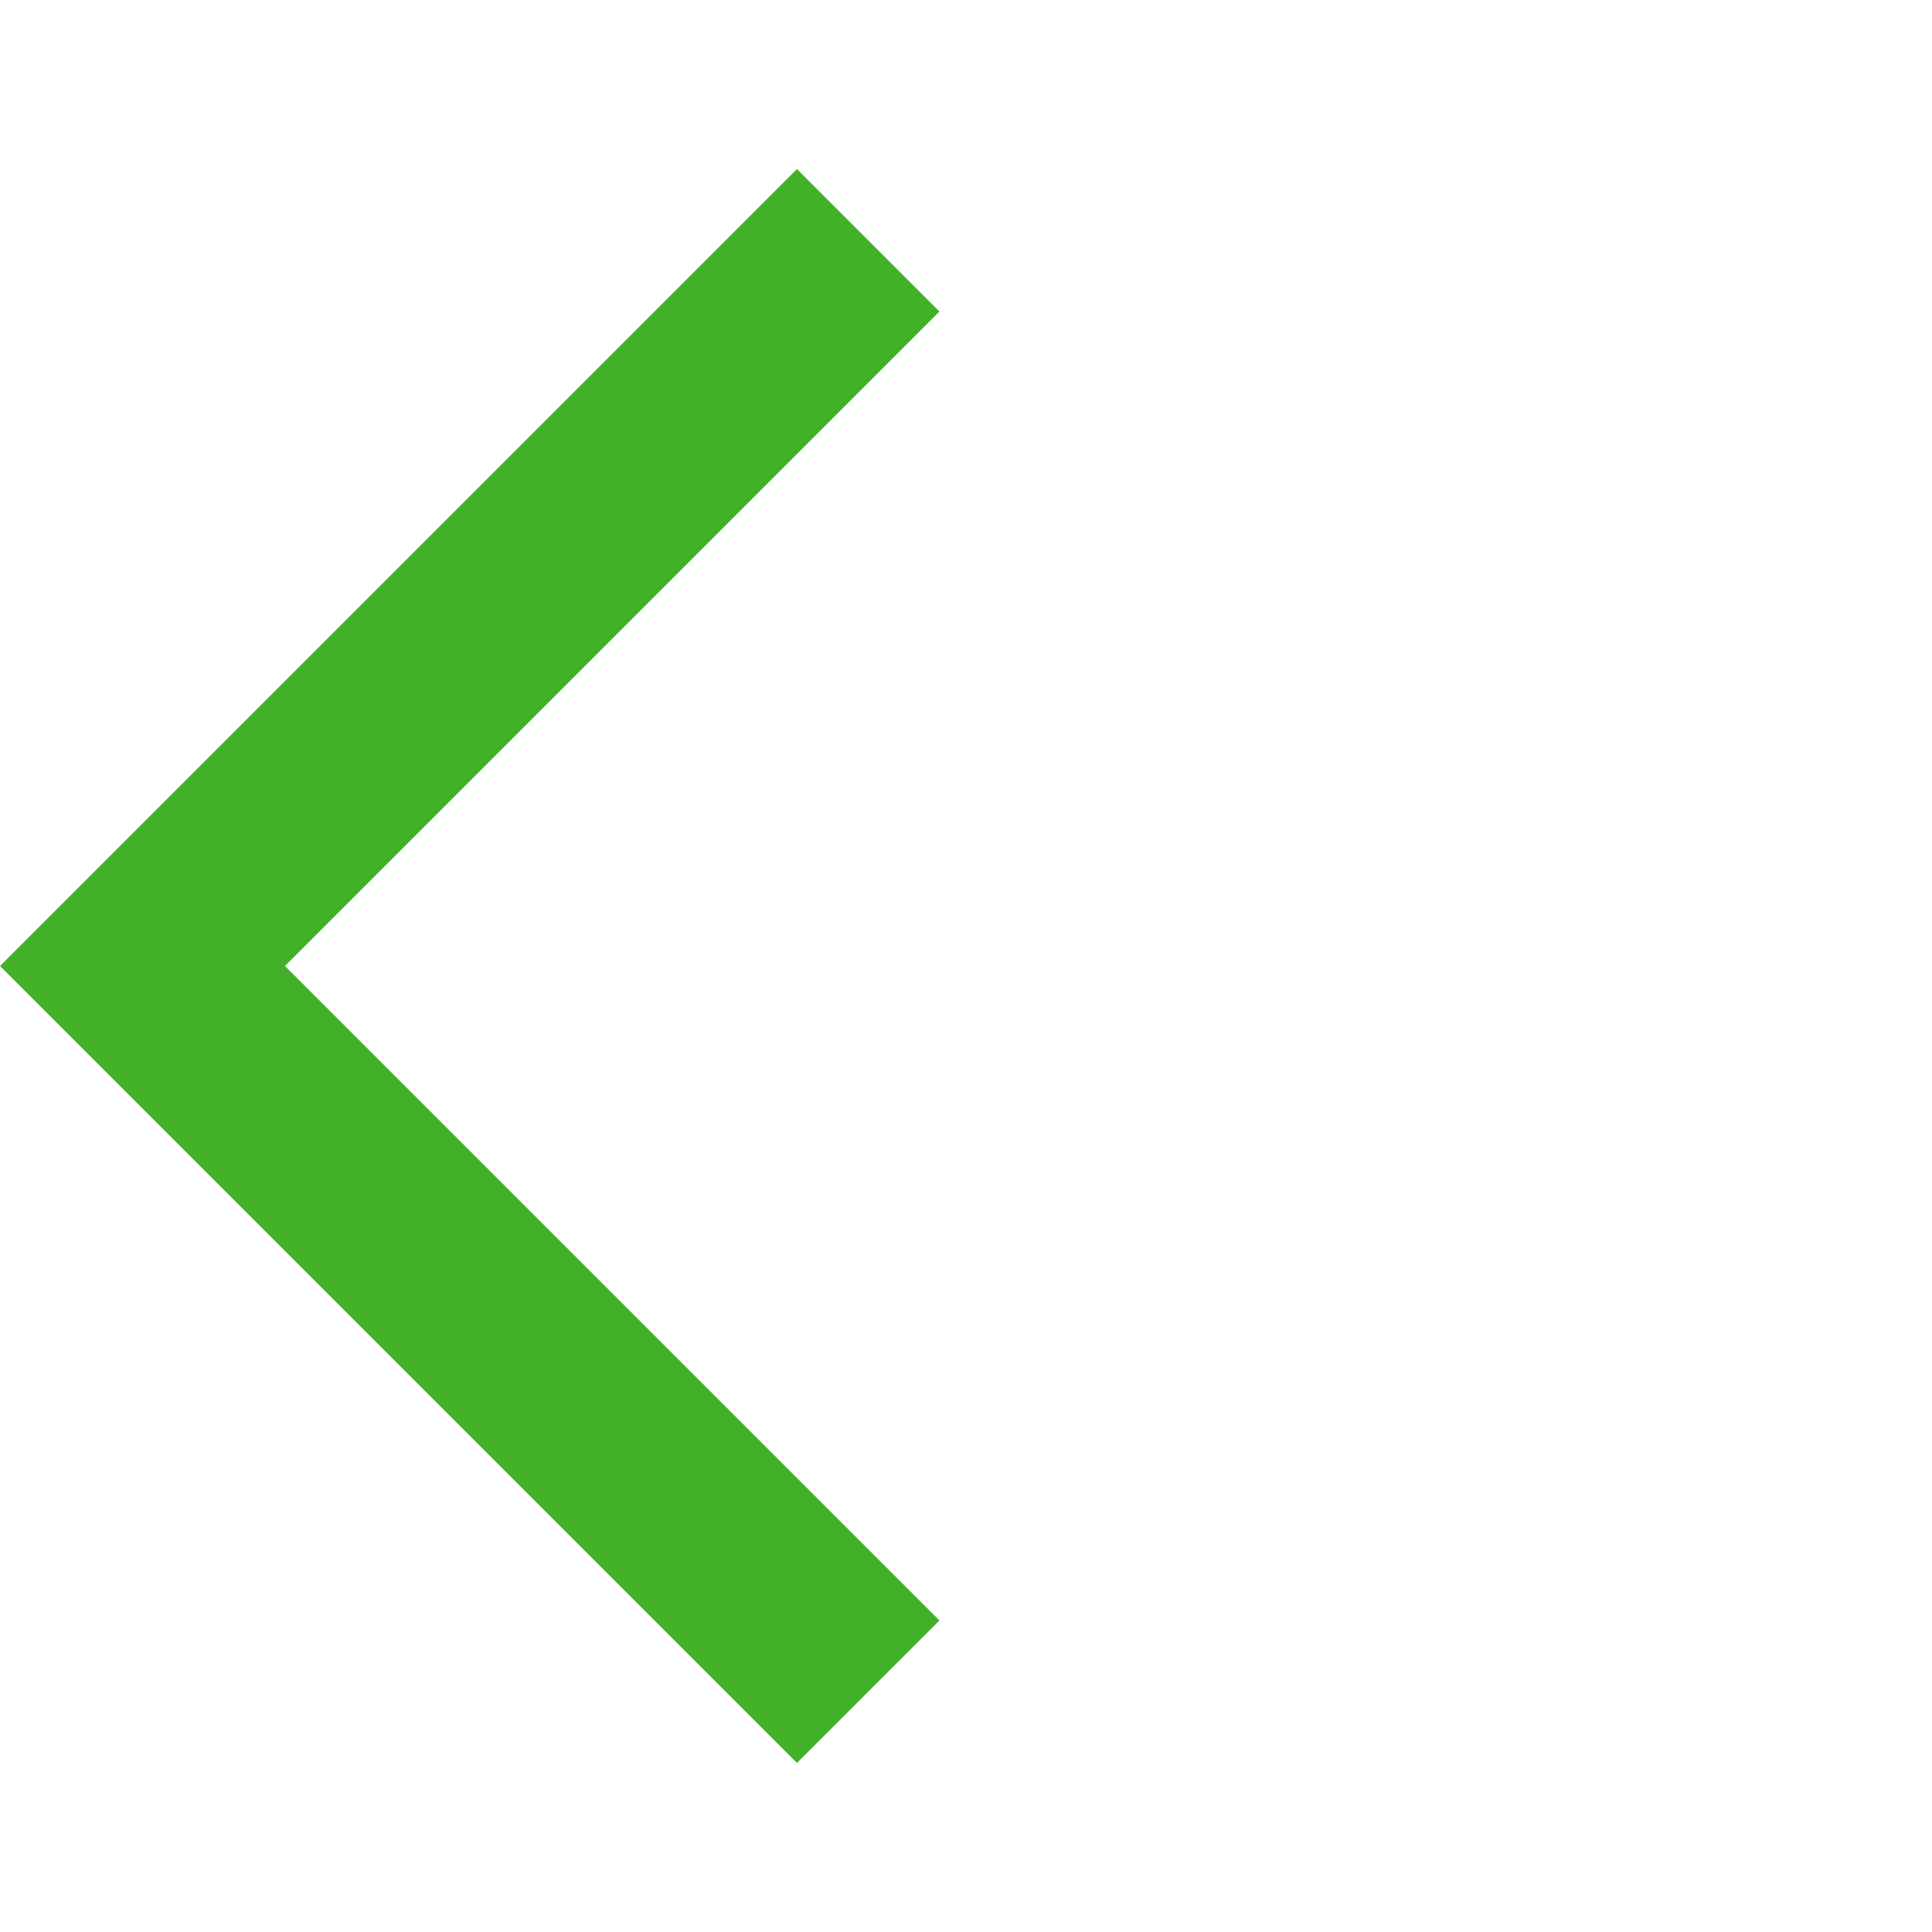 <svg xmlns="http://www.w3.org/2000/svg" height="24px" viewBox="0 0 24 24" width="24px" fill="#43B02A"><path d="M0 0h24v24H0z" fill="none"/><path d="M11.67 3.87L9.9 2.1 0 12l9.9 9.9 1.77-1.77L3.54 12z"/></svg>
